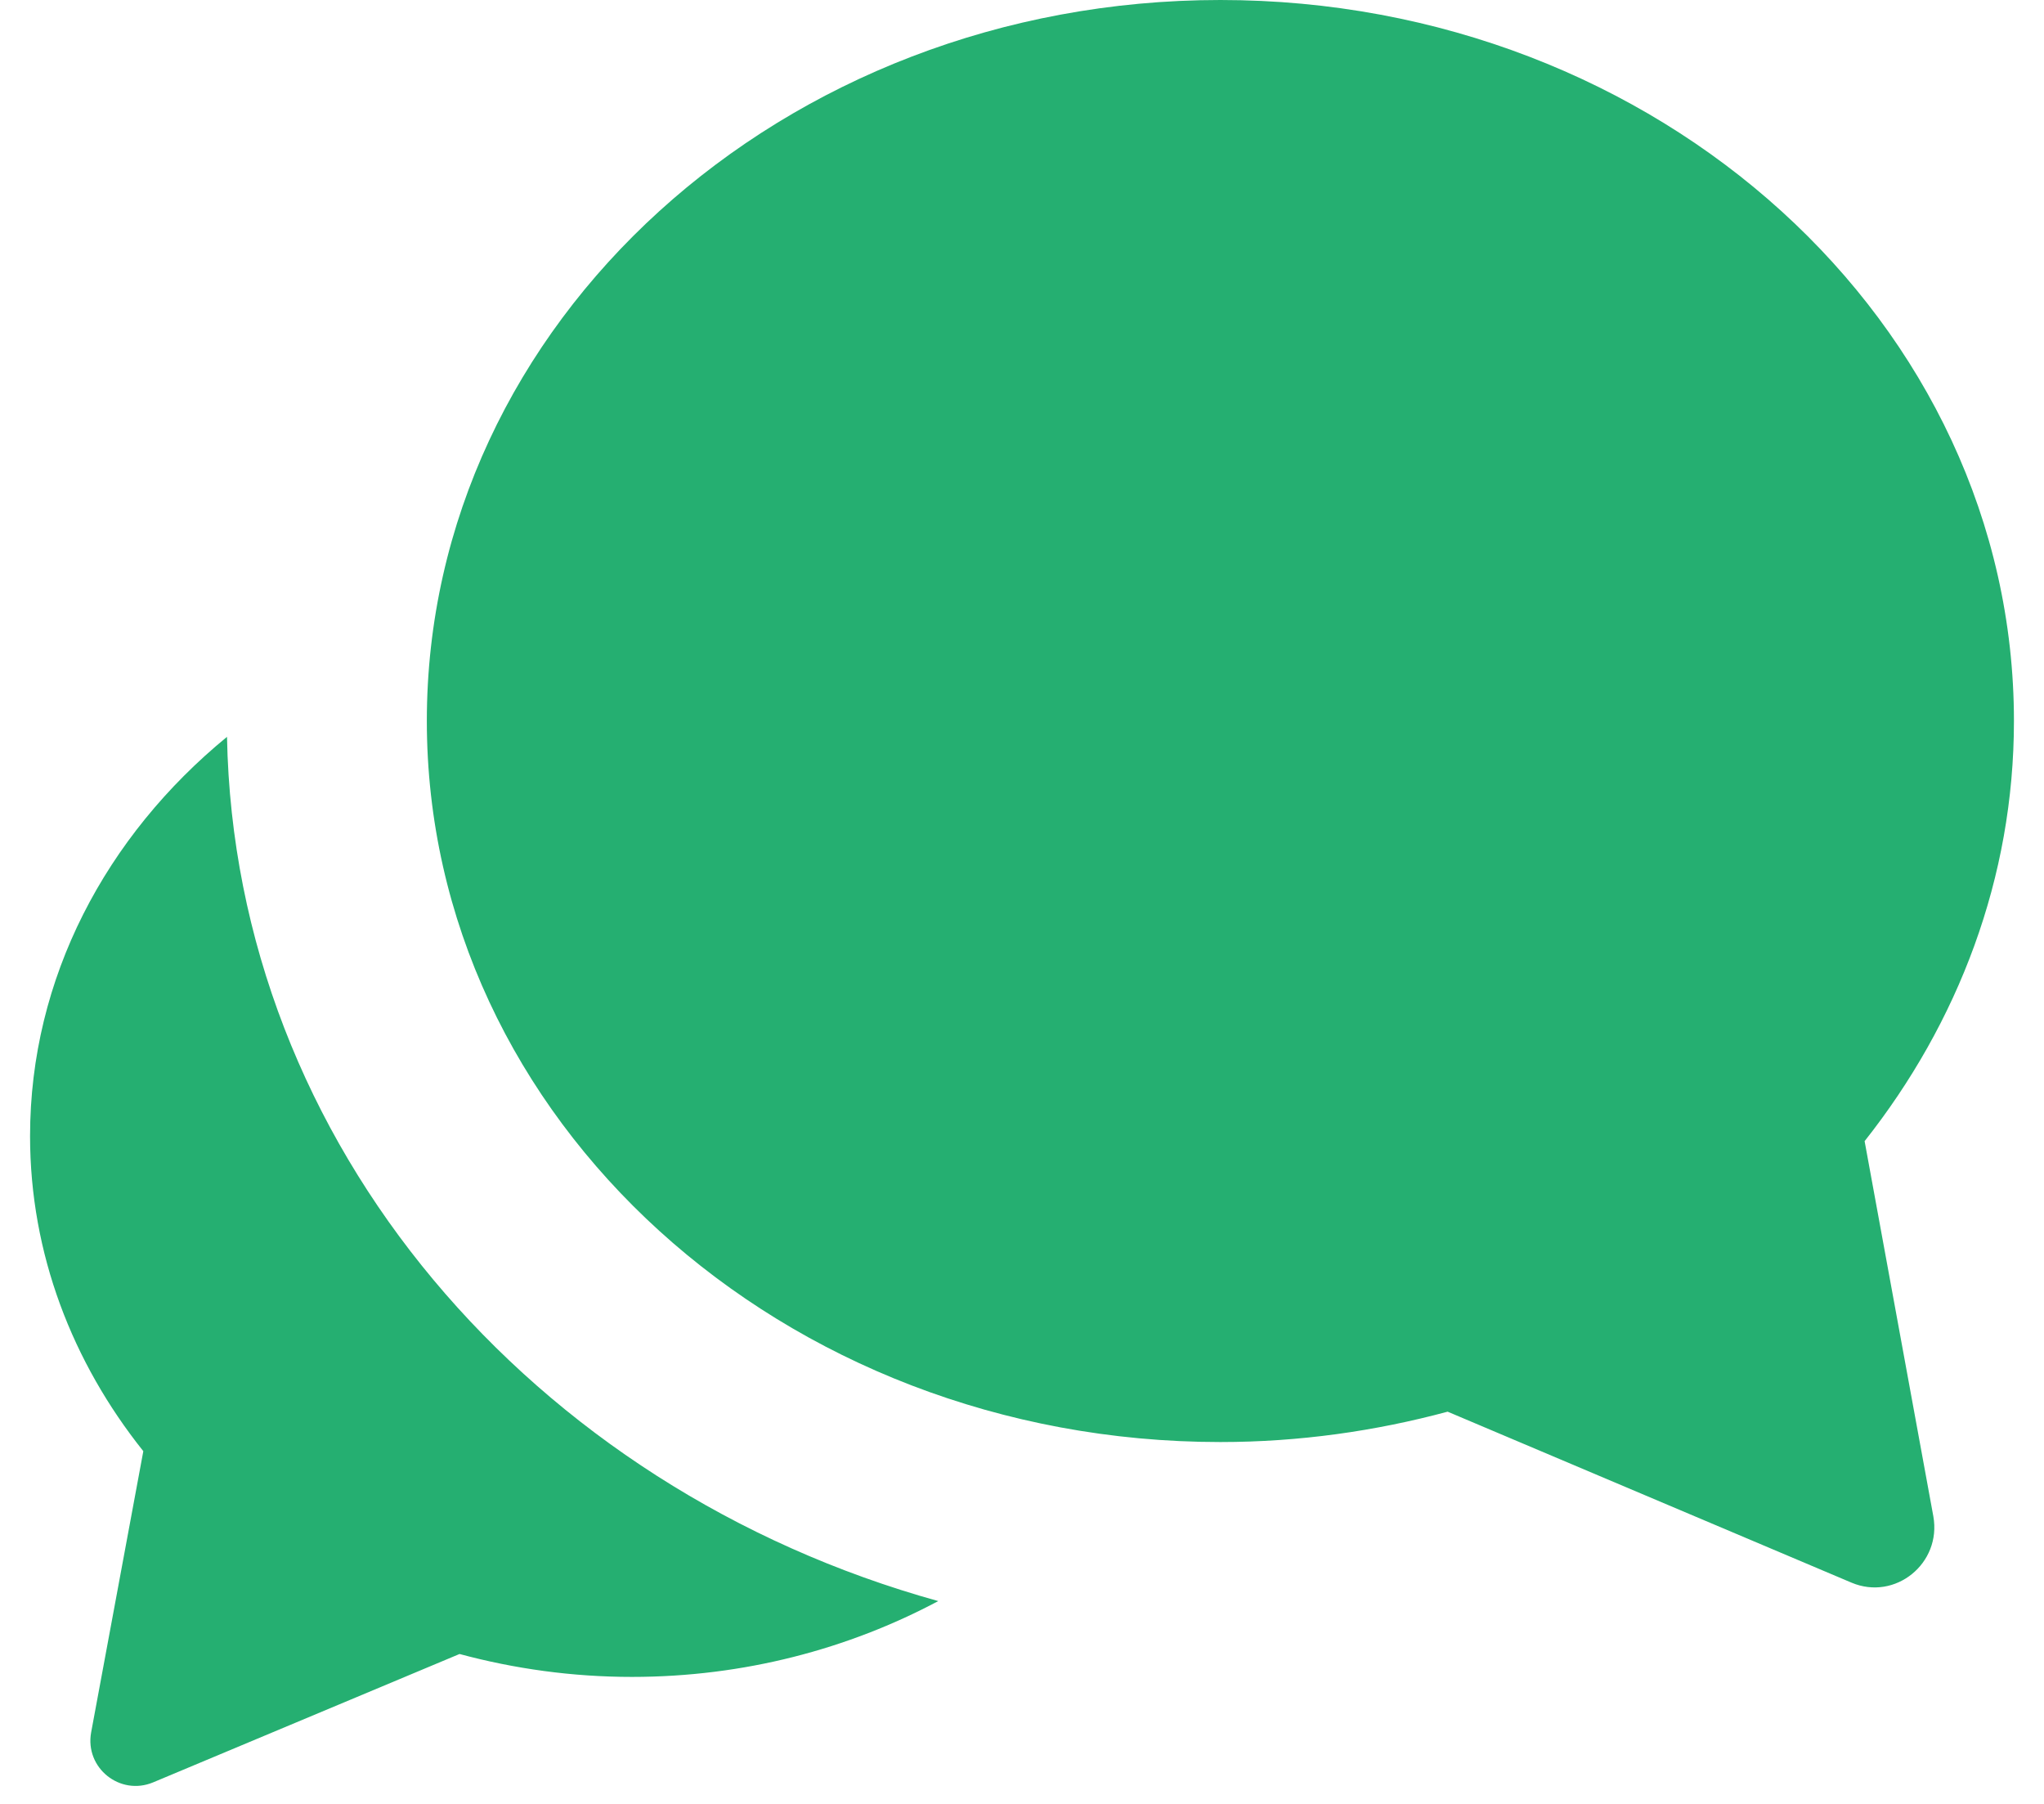 <?xml version="1.0" encoding="UTF-8"?>
<svg width="34" height="30" viewBox="0 0 34 30" fill="none" xmlns="http://www.w3.org/2000/svg">
<path d="M20.3 0C27.59 0 33.5 5.37 33.5 11.991C33.5 14.601 32.573 17.009 31.016 18.978L32.159 25.216C32.3 26 31.524 26.628 30.797 26.32L24.08 23.477C22.88 23.8 21.614 23.982 20.3 23.982C13.01 23.982 7.1 18.613 7.1 11.989C7.1 5.37 13.01 0 20.3 0ZM3.776 12.254C1.768 13.9 0.5 16.26 0.5 18.894C0.5 20.85 1.204 22.656 2.384 24.134L1.516 28.811C1.409 29.403 1.997 29.871 2.547 29.642L7.644 27.507C8.553 27.752 9.517 27.888 10.512 27.888C12.376 27.888 14.113 27.422 15.607 26.627C8.851 24.752 3.904 19.034 3.776 12.254Z" fill="#25AF71"/>
</svg>
